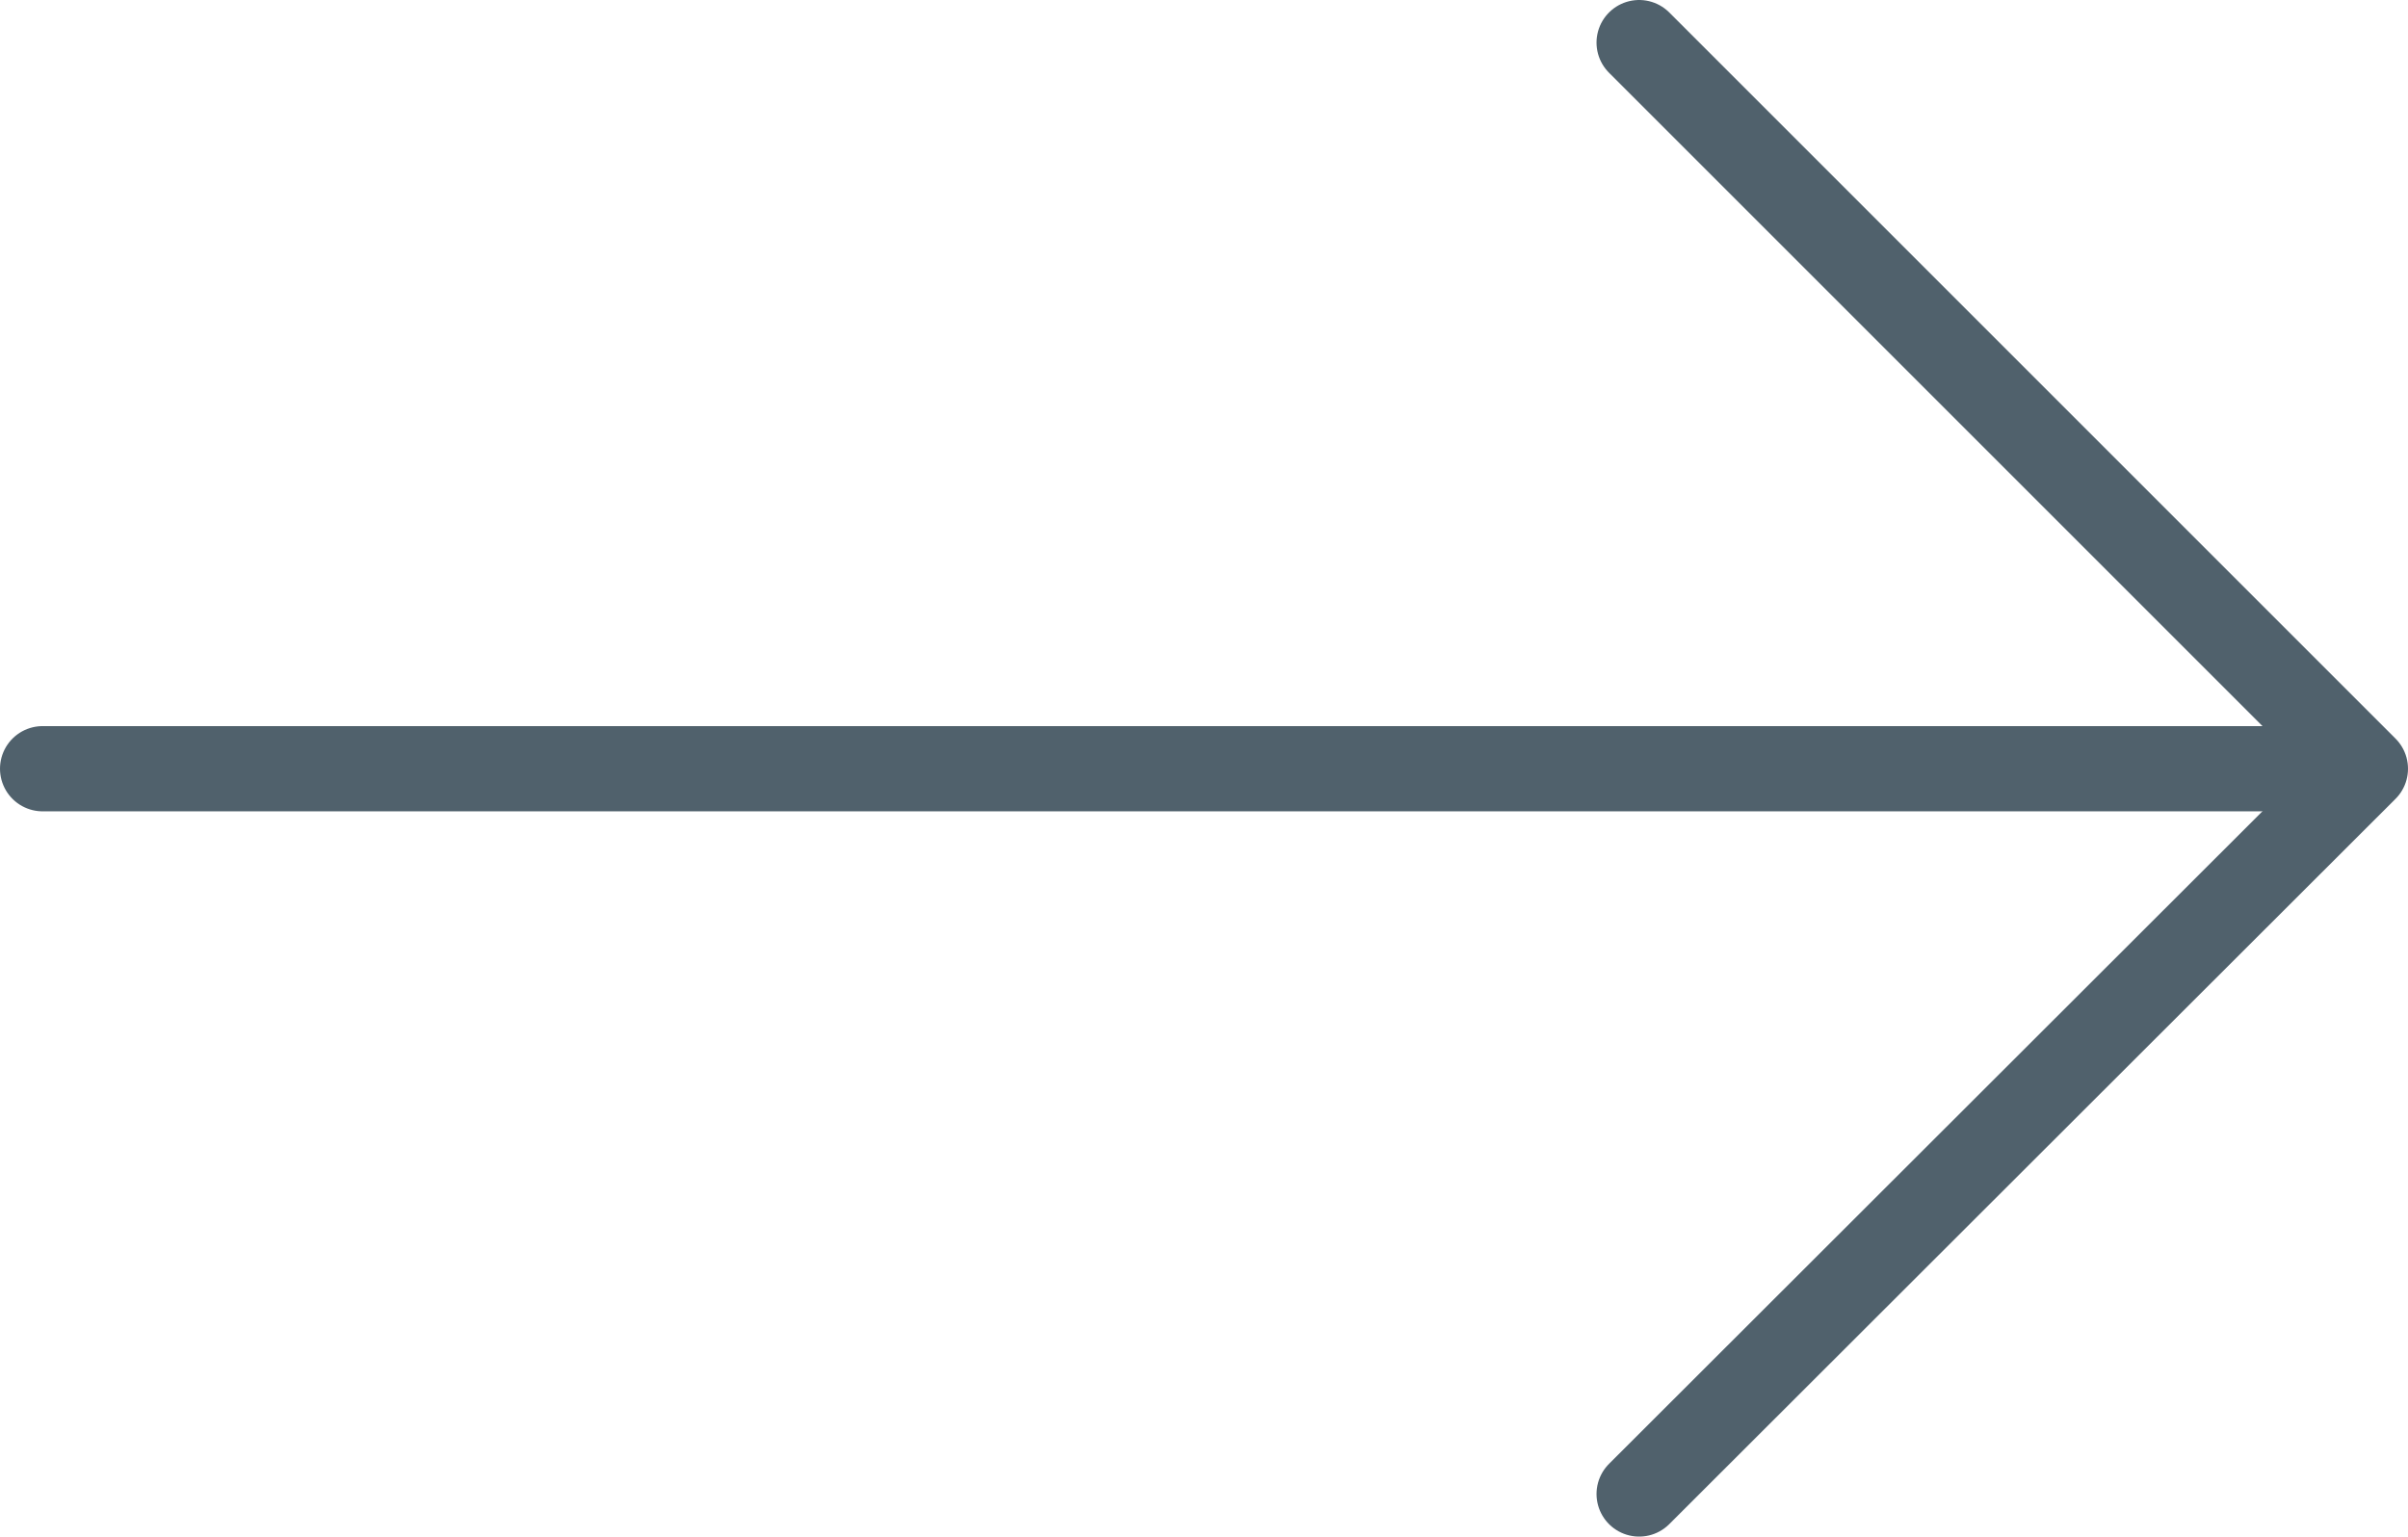 <svg id="Laag_1" data-name="Laag 1" xmlns="http://www.w3.org/2000/svg" viewBox="0 0 28.25 18.03"><defs><style>.cls-1{fill:none;stroke:#50616c;stroke-linecap:round;stroke-linejoin:round;}</style></defs><polyline class="cls-1" points="19.23 17.53 27.75 9.02 19.23 0.5"/><line class="cls-1" x1="27.35" y1="9.02" x2="0.5" y2="9.02"/></svg>